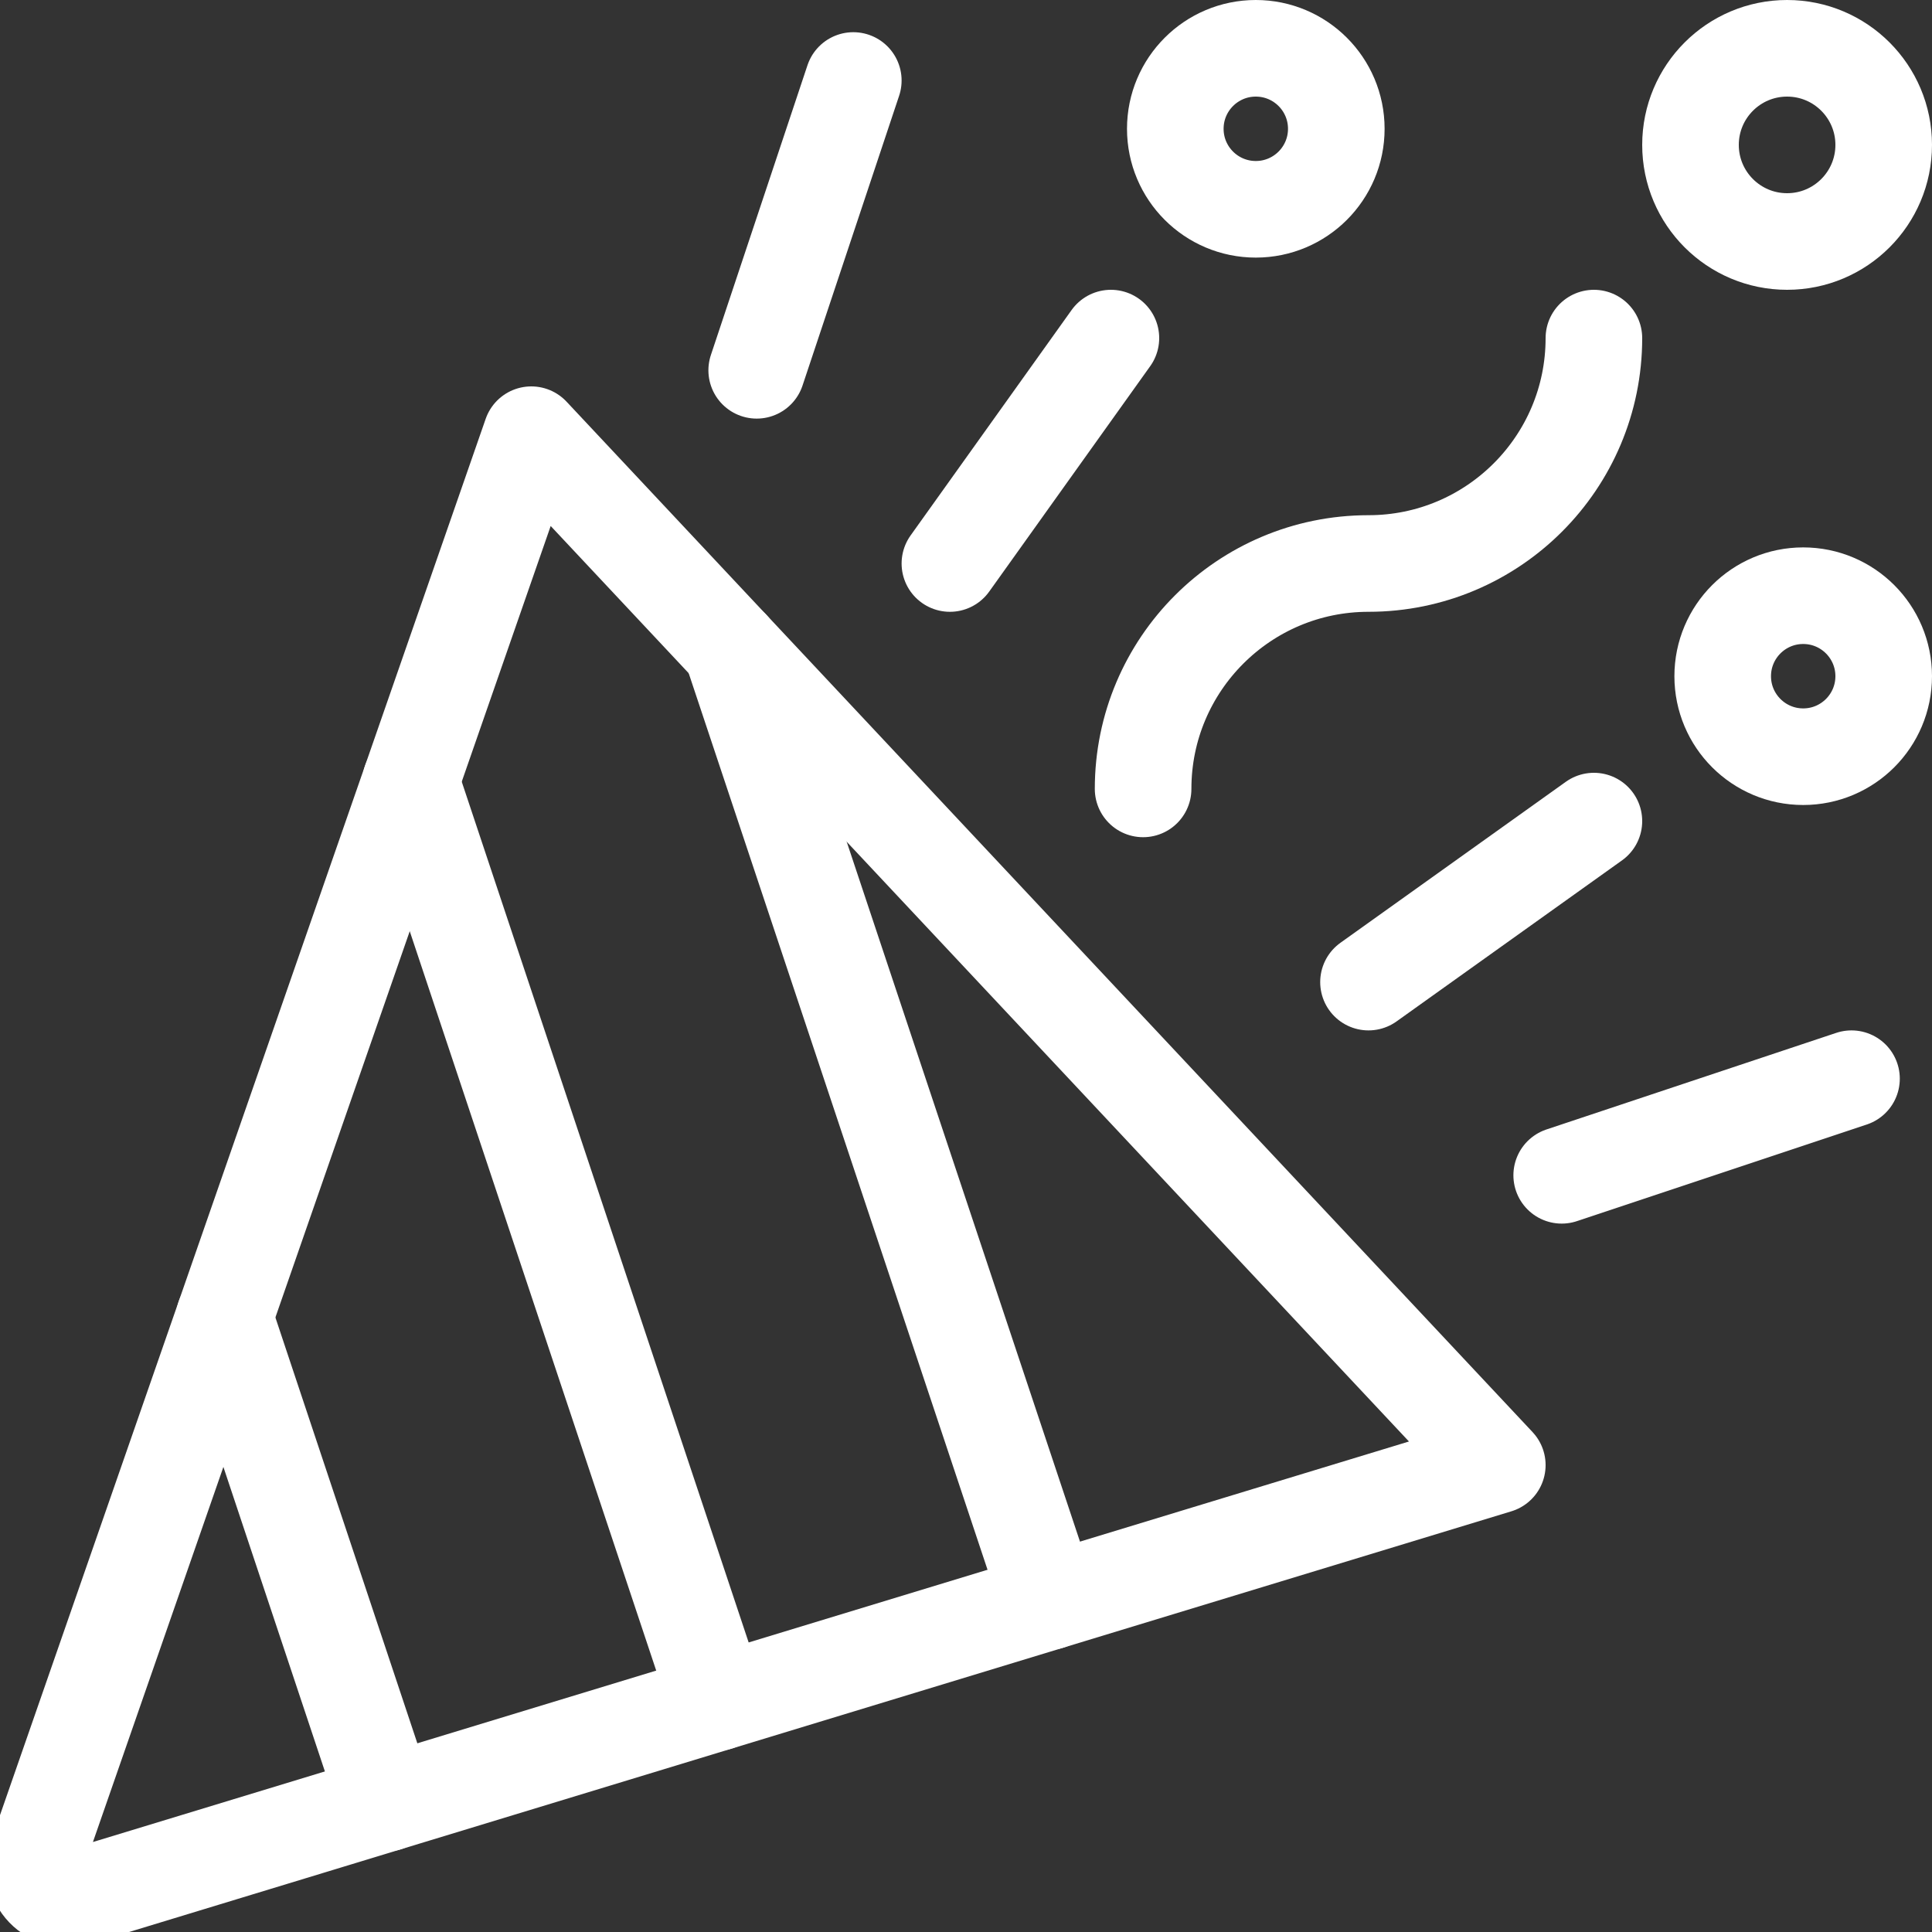 <?xml version="1.0" encoding="UTF-8"?>
<svg width="60px" height="60px" viewBox="0 0 60 60" version="1.1" xmlns="http://www.w3.org/2000/svg" xmlns:xlink="http://www.w3.org/1999/xlink">
    <rect x="0" y="0" width="60" height="60" fill="#333333" stroke="none"/>
    <!-- Generator: Sketch 59 (86127) - https://sketch.com -->
    <title>Icon feest</title>
    <desc>Icon DutchWorkz White</desc>
    <g id="Icon-feest" stroke="none" stroke-width="1" fill="none" fill-rule="evenodd" stroke-linecap="round" stroke-linejoin="round">
        <g transform="translate(1, 1)" stroke="#FFFFFF" stroke-width="3">
            <path d="M48.5,9.5 C48.5,13.366 45.366,16.5 41.5,16.5 C37.634,16.5 34.5,19.634 34.5,23.5" id="Path"></path>
            <circle id="Oval" cx="38" cy="3" r="2.5"></circle>
            <circle id="Oval" cx="55" cy="20" r="2.5"></circle>
            <circle id="Oval" cx="54.5" cy="3.5" r="3"></circle>
            <line x1="25.5" y1="1.5" x2="22.5" y2="10.5" id="Path"></line>
            <line x1="28.5" y1="16.5" x2="33.5" y2="9.5" id="Path"></line>
            <line x1="41.5" y1="29.5" x2="48.5" y2="24.5" id="Path"></line>
            <path d="M0.146,56.642 L15.5,12.5 L45.5,44.5 L1.382,57.927 C1.022,58.037 0.631,57.935 0.37,57.664 C0.109,57.392 0.022,56.998 0.146,56.642 Z" id="Path"></path>
            <line x1="11" y1="55" x2="5.968" y2="39.904" id="Path"></line>
            <line x1="21.289" y1="51.868" x2="11.755" y2="23.266" id="Path"></line>
            <line x1="31.579" y1="48.737" x2="21.707" y2="19.121" id="Path"></line>
            <line x1="56.5" y1="32.5" x2="47.5" y2="35.5" id="Path"></line>
        </g>
    </g>
</svg>